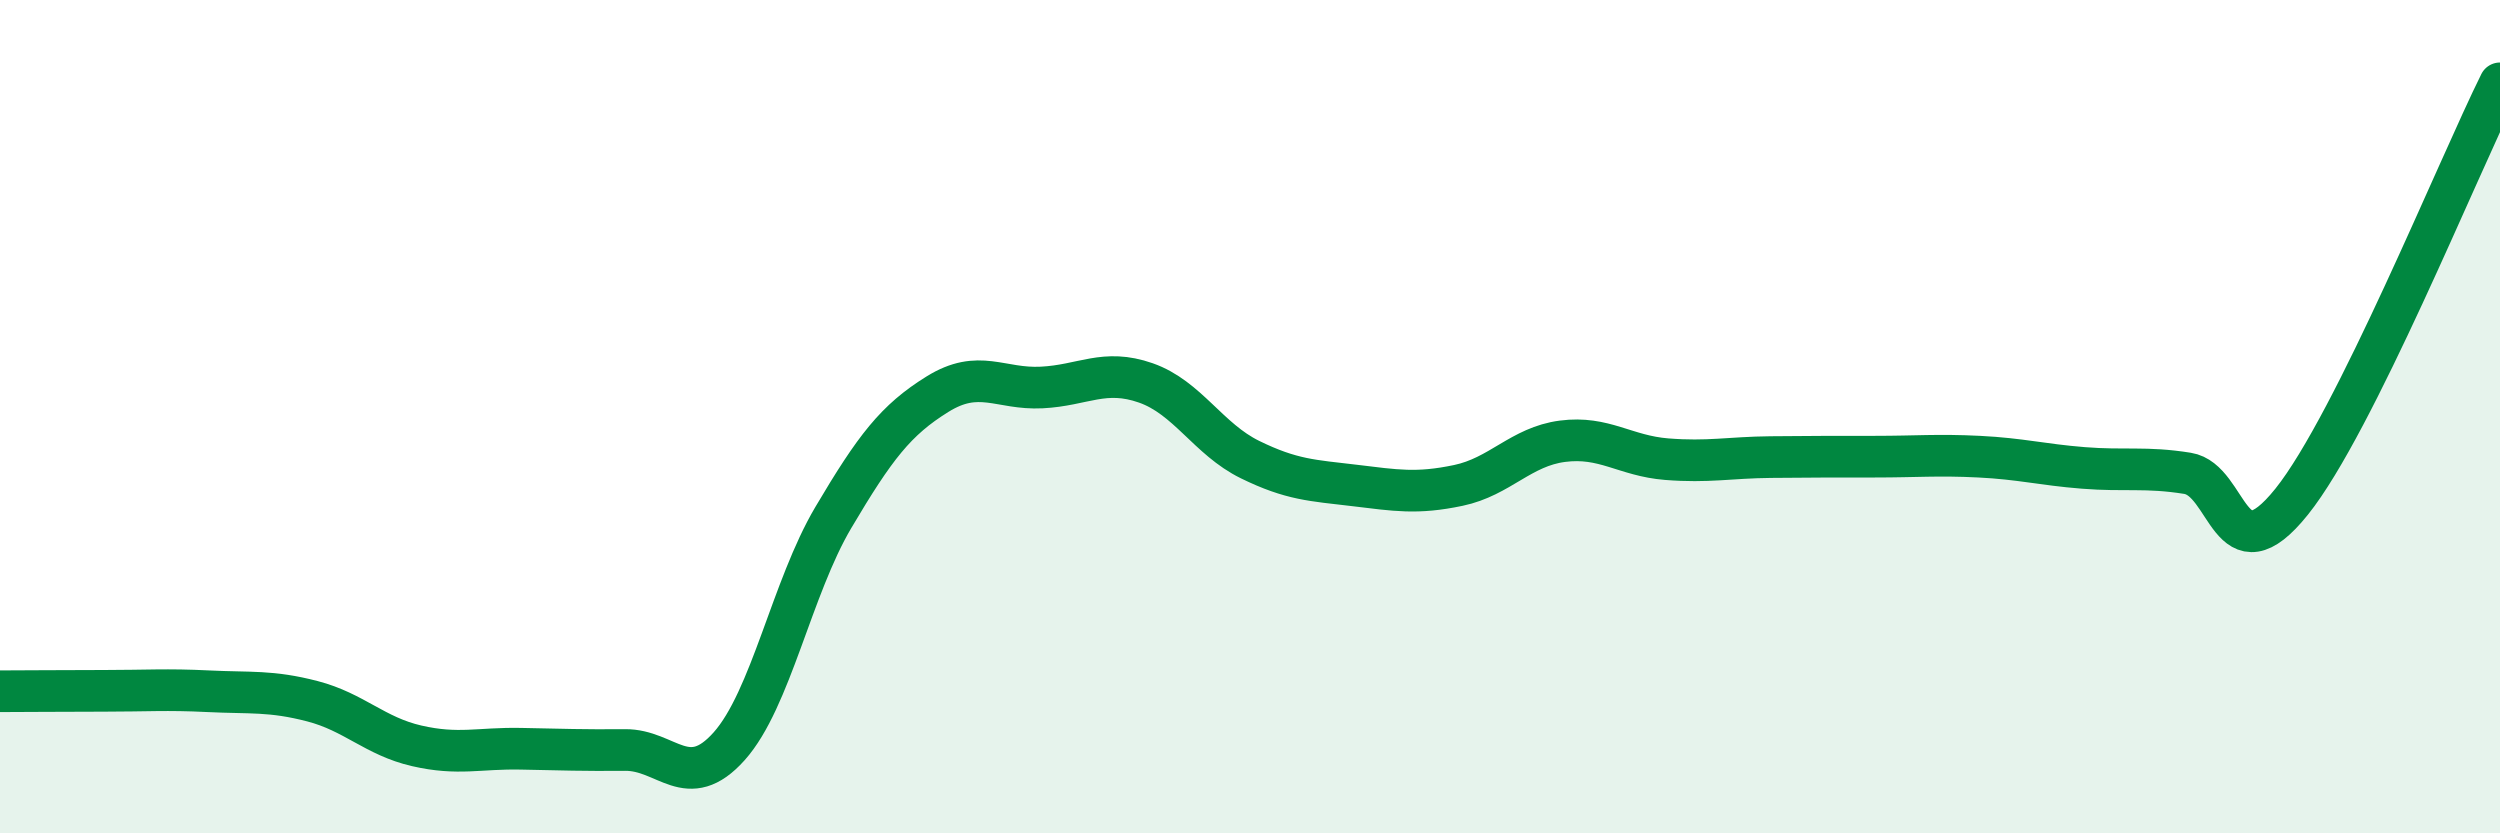 
    <svg width="60" height="20" viewBox="0 0 60 20" xmlns="http://www.w3.org/2000/svg">
      <path
        d="M 0,16.59 C 0.5,16.59 1.5,16.58 2.5,16.58 C 3.5,16.58 4,16.54 5,16.59 C 6,16.64 6.5,16.57 7.5,16.83 C 8.5,17.09 9,17.67 10,17.9 C 11,18.13 11.5,17.95 12.5,17.97 C 13.5,17.99 14,18.01 15,18 C 16,17.99 16.5,19.03 17.5,17.91 C 18.5,16.79 19,14.11 20,12.42 C 21,10.73 21.5,10.08 22.5,9.46 C 23.5,8.84 24,9.35 25,9.3 C 26,9.25 26.5,8.84 27.5,9.19 C 28.5,9.54 29,10.54 30,11.03 C 31,11.52 31.5,11.53 32.5,11.65 C 33.5,11.77 34,11.86 35,11.65 C 36,11.44 36.5,10.72 37.5,10.59 C 38.5,10.46 39,10.94 40,11.02 C 41,11.1 41.5,10.98 42.5,10.97 C 43.5,10.96 44,10.96 45,10.96 C 46,10.96 46.5,10.91 47.5,10.96 C 48.5,11.01 49,11.15 50,11.23 C 51,11.31 51.5,11.2 52.5,11.36 C 53.5,11.52 53.5,13.91 55,12.04 C 56.5,10.17 59,4.01 60,2L60 20L0 20Z"
        fill="#008740"
        opacity="0.1"
        stroke-linecap="round"
        stroke-linejoin="round"
      />
      <path
        d="M 0,16.59 C 0.5,16.59 1.5,16.58 2.5,16.58 C 3.5,16.58 4,16.54 5,16.59 C 6,16.64 6.5,16.57 7.5,16.83 C 8.5,17.09 9,17.67 10,17.9 C 11,18.13 11.5,17.95 12.5,17.97 C 13.5,17.99 14,18.01 15,18 C 16,17.99 16.5,19.03 17.5,17.91 C 18.5,16.79 19,14.11 20,12.42 C 21,10.73 21.5,10.08 22.5,9.46 C 23.5,8.84 24,9.35 25,9.3 C 26,9.25 26.5,8.84 27.5,9.19 C 28.5,9.54 29,10.54 30,11.03 C 31,11.52 31.5,11.53 32.5,11.65 C 33.5,11.77 34,11.86 35,11.65 C 36,11.44 36.5,10.72 37.5,10.59 C 38.5,10.46 39,10.94 40,11.02 C 41,11.1 41.5,10.98 42.5,10.97 C 43.5,10.96 44,10.96 45,10.96 C 46,10.96 46.5,10.91 47.5,10.96 C 48.5,11.01 49,11.15 50,11.23 C 51,11.31 51.5,11.2 52.5,11.36 C 53.5,11.52 53.5,13.91 55,12.04 C 56.5,10.17 59,4.01 60,2"
        stroke="#008740"
        stroke-width="1"
        fill="none"
        stroke-linecap="round"
        stroke-linejoin="round"
      />
    </svg>
  